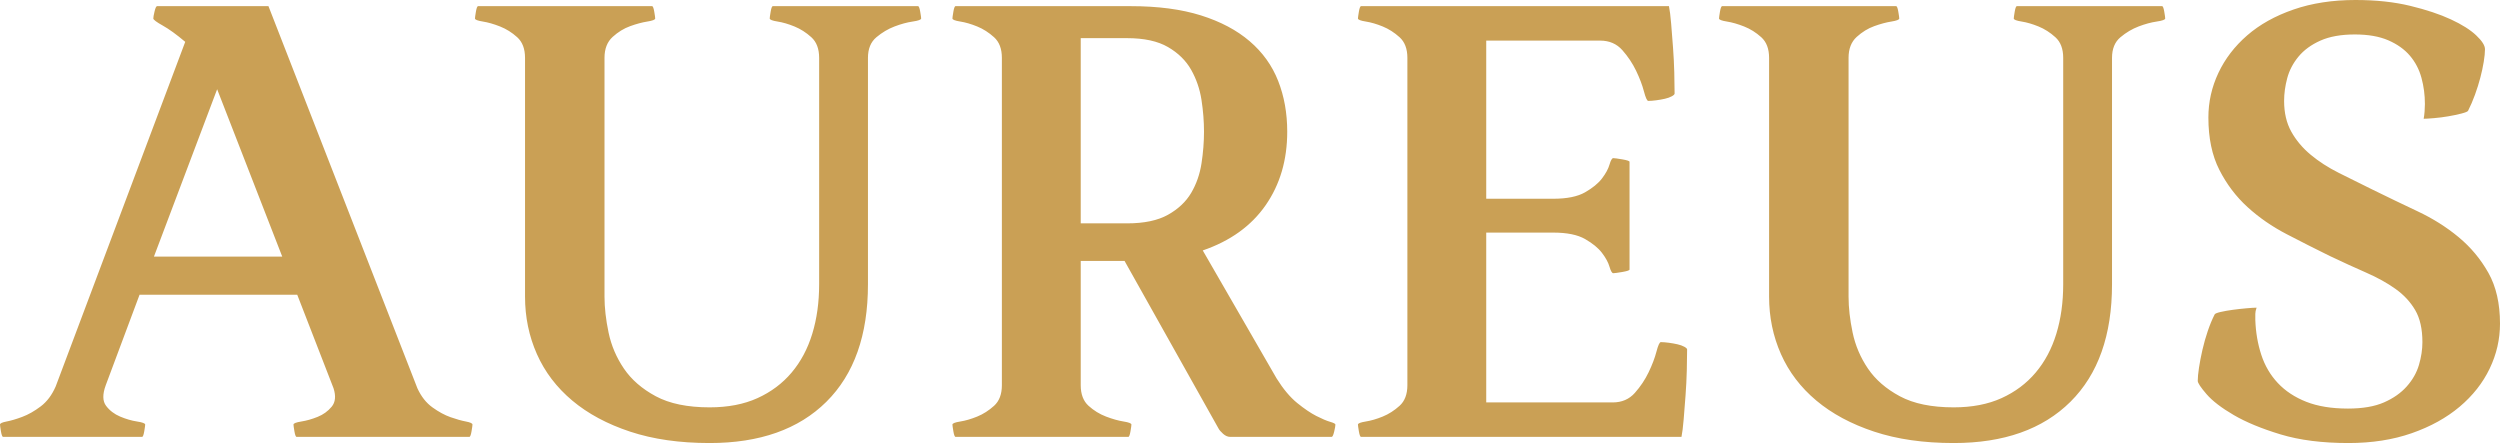 <?xml version="1.0" encoding="UTF-8"?> <svg xmlns="http://www.w3.org/2000/svg" width="316" height="56" viewBox="0 0 316 56" fill="none"><path d="M33.933 0.778L52.759 49.078C53.234 50.115 53.866 50.919 54.657 51.489C55.448 52.059 56.213 52.474 56.951 52.733C57.69 52.993 58.336 53.174 58.889 53.278C59.443 53.382 59.72 53.511 59.72 53.667C59.72 53.77 59.68 54.056 59.601 54.522C59.522 54.989 59.43 55.222 59.324 55.222H37.493C37.387 55.222 37.295 54.989 37.216 54.522C37.137 54.056 37.097 53.77 37.097 53.667C37.097 53.511 37.427 53.382 38.086 53.278C38.745 53.174 39.431 52.98 40.143 52.694C40.855 52.409 41.448 51.981 41.922 51.411C42.397 50.841 42.476 50.063 42.16 49.078L37.572 37.256H17.639L13.368 48.689C12.946 49.83 12.959 50.698 13.407 51.294C13.855 51.891 14.449 52.344 15.187 52.656C15.925 52.967 16.637 53.174 17.323 53.278C18.008 53.382 18.351 53.511 18.351 53.667C18.351 53.77 18.311 54.056 18.232 54.522C18.153 54.989 18.061 55.222 17.956 55.222H0.395C0.29 55.222 0.198 54.989 0.119 54.522C0.04 54.056 0 53.77 0 53.667C0 53.511 0.277 53.382 0.831 53.278C1.384 53.174 2.043 52.98 2.808 52.694C3.573 52.409 4.35 51.968 5.141 51.372C5.932 50.776 6.565 49.933 7.04 48.844L23.413 5.289C22.306 4.356 21.357 3.669 20.566 3.228C19.775 2.787 19.379 2.489 19.379 2.333C19.379 2.178 19.432 1.88 19.537 1.439C19.643 0.998 19.748 0.778 19.854 0.778H33.933V0.778ZM27.447 11.278L19.458 32.433H35.674L27.447 11.278ZM116.038 0.778C116.144 0.778 116.236 1.011 116.315 1.478C116.394 1.944 116.434 2.23 116.434 2.333C116.434 2.489 116.078 2.619 115.366 2.722C114.654 2.826 113.889 3.033 113.072 3.344C112.255 3.656 111.49 4.109 110.778 4.706C110.066 5.302 109.71 6.17 109.71 7.311V35.933C109.71 42.363 107.957 47.315 104.45 50.789C100.943 54.263 96.026 56 89.698 56C85.901 56 82.553 55.52 79.653 54.561C76.752 53.602 74.313 52.293 72.336 50.633C70.359 48.974 68.869 47.017 67.867 44.761C66.865 42.505 66.364 40.081 66.364 37.489V7.311C66.364 6.17 66.034 5.302 65.375 4.706C64.716 4.109 63.991 3.656 63.2 3.344C62.409 3.033 61.684 2.826 61.025 2.722C60.366 2.619 60.036 2.489 60.036 2.333C60.036 2.23 60.076 1.944 60.155 1.478C60.234 1.011 60.326 0.778 60.432 0.778H82.421C82.526 0.778 82.619 1.011 82.698 1.478C82.777 1.944 82.817 2.23 82.817 2.333C82.817 2.489 82.487 2.619 81.828 2.722C81.169 2.826 80.444 3.02 79.653 3.306C78.862 3.591 78.123 4.044 77.438 4.667C76.752 5.289 76.409 6.17 76.409 7.311V37.489C76.409 38.889 76.581 40.406 76.924 42.039C77.266 43.672 77.912 45.189 78.862 46.589C79.811 47.989 81.156 49.156 82.896 50.089C84.636 51.022 86.903 51.489 89.698 51.489C92.018 51.489 94.035 51.1 95.749 50.322C97.463 49.544 98.9 48.469 100.06 47.094C101.22 45.72 102.09 44.087 102.67 42.194C103.25 40.302 103.54 38.215 103.54 35.933V7.311C103.54 6.17 103.211 5.302 102.552 4.706C101.893 4.109 101.181 3.656 100.416 3.344C99.651 3.033 98.939 2.826 98.28 2.722C97.621 2.619 97.292 2.489 97.292 2.333C97.292 2.23 97.331 1.944 97.41 1.478C97.489 1.011 97.582 0.778 97.687 0.778H116.038V0.778ZM161.362 47.833C162.205 49.181 163.076 50.218 163.972 50.944C164.868 51.67 165.673 52.215 166.384 52.578C167.096 52.941 167.676 53.187 168.125 53.317C168.573 53.446 168.797 53.563 168.797 53.667C168.797 53.822 168.744 54.12 168.639 54.561C168.533 55.002 168.428 55.222 168.322 55.222H155.508C155.192 55.222 154.889 55.093 154.599 54.833C154.309 54.574 154.111 54.341 154.006 54.133L142.141 32.978H136.604V48.689C136.604 49.83 136.933 50.698 137.593 51.294C138.252 51.891 138.99 52.344 139.807 52.656C140.625 52.967 141.363 53.174 142.022 53.278C142.681 53.382 143.011 53.511 143.011 53.667C143.011 53.77 142.971 54.056 142.892 54.522C142.813 54.989 142.721 55.222 142.615 55.222H120.784C120.679 55.222 120.586 54.989 120.507 54.522C120.428 54.056 120.388 53.77 120.388 53.667C120.388 53.511 120.718 53.382 121.377 53.278C122.036 53.174 122.748 52.967 123.513 52.656C124.278 52.344 124.989 51.891 125.649 51.294C126.308 50.698 126.637 49.83 126.637 48.689V7.311C126.637 6.17 126.308 5.302 125.649 4.706C124.989 4.109 124.278 3.656 123.513 3.344C122.748 3.033 122.036 2.826 121.377 2.722C120.718 2.619 120.388 2.489 120.388 2.333C120.388 2.23 120.428 1.944 120.507 1.478C120.586 1.011 120.679 0.778 120.784 0.778H142.932C146.359 0.778 149.312 1.167 151.791 1.944C154.269 2.722 156.326 3.811 157.96 5.211C159.595 6.611 160.795 8.283 161.559 10.228C162.324 12.172 162.706 14.311 162.706 16.645C162.706 20.222 161.797 23.32 159.977 25.939C158.158 28.558 155.508 30.463 152.028 31.656L161.362 47.833L161.362 47.833ZM136.604 4.822V28.233H142.457C144.619 28.233 146.346 27.87 147.638 27.144C148.93 26.419 149.906 25.498 150.565 24.383C151.224 23.268 151.659 22.024 151.87 20.65C152.081 19.276 152.186 17.941 152.186 16.644C152.186 15.348 152.081 14.013 151.87 12.639C151.659 11.265 151.224 9.994 150.565 8.828C149.906 7.661 148.93 6.702 147.638 5.95C146.346 5.198 144.619 4.822 142.457 4.822H136.604ZM209.928 43.244C210.192 43.244 210.522 43.27 210.917 43.322C211.313 43.374 211.682 43.439 212.025 43.517C212.367 43.594 212.657 43.698 212.895 43.828C213.132 43.957 213.251 44.074 213.251 44.178C213.251 44.904 213.237 45.785 213.211 46.822C213.185 47.859 213.132 48.909 213.053 49.972C212.974 51.035 212.895 52.046 212.816 53.006C212.736 53.965 212.644 54.704 212.539 55.222H172.04C171.935 55.222 171.842 54.989 171.763 54.522C171.684 54.056 171.645 53.77 171.645 53.667C171.645 53.511 171.974 53.382 172.633 53.278C173.292 53.174 174.004 52.967 174.769 52.656C175.534 52.344 176.245 51.891 176.905 51.294C177.564 50.698 177.893 49.83 177.893 48.689V7.311C177.893 6.17 177.564 5.302 176.905 4.706C176.245 4.109 175.534 3.656 174.769 3.344C174.004 3.033 173.292 2.826 172.633 2.722C171.974 2.619 171.645 2.489 171.645 2.333C171.645 2.23 171.684 1.944 171.763 1.478C171.842 1.011 171.935 0.778 172.04 0.778H210.957C211.062 1.296 211.154 2.035 211.234 2.995C211.313 3.954 211.392 4.965 211.471 6.028C211.55 7.091 211.603 8.141 211.629 9.178C211.655 10.215 211.669 11.096 211.669 11.822C211.669 11.926 211.55 12.043 211.313 12.172C211.075 12.302 210.785 12.406 210.443 12.483C210.1 12.561 209.731 12.626 209.335 12.678C208.94 12.73 208.61 12.756 208.346 12.756C208.188 12.756 208.004 12.354 207.793 11.55C207.582 10.746 207.252 9.878 206.804 8.944C206.356 8.011 205.776 7.143 205.064 6.339C204.352 5.535 203.416 5.133 202.256 5.133H187.86V25.122H196.323C198.064 25.122 199.408 24.85 200.358 24.305C201.307 23.761 202.019 23.178 202.493 22.556C202.968 21.933 203.284 21.35 203.442 20.805C203.601 20.261 203.759 19.989 203.917 19.989C204.075 19.989 204.457 20.041 205.064 20.144C205.67 20.248 205.974 20.352 205.974 20.456V34.067C205.974 34.17 205.67 34.274 205.064 34.378C204.457 34.481 204.075 34.533 203.917 34.533C203.759 34.533 203.601 34.261 203.442 33.717C203.284 33.172 202.968 32.589 202.493 31.967C202.019 31.344 201.307 30.761 200.358 30.217C199.408 29.672 198.064 29.4 196.323 29.4H187.86V50.867H203.838C204.998 50.867 205.934 50.465 206.646 49.661C207.358 48.857 207.938 47.989 208.386 47.056C208.834 46.122 209.164 45.254 209.375 44.45C209.586 43.646 209.77 43.244 209.928 43.244L209.928 43.244ZM273.287 0.778C273.392 0.778 273.484 1.011 273.563 1.478C273.643 1.944 273.682 2.23 273.682 2.333C273.682 2.489 273.326 2.618 272.614 2.722C271.902 2.826 271.138 3.033 270.32 3.344C269.503 3.656 268.738 4.109 268.027 4.706C267.315 5.302 266.959 6.17 266.959 7.311V35.933C266.959 42.363 265.205 47.315 261.699 50.789C258.192 54.263 253.275 56 246.947 56C243.15 56 239.801 55.52 236.901 54.561C234.001 53.602 231.562 52.292 229.585 50.633C227.607 48.974 226.117 47.017 225.115 44.761C224.114 42.505 223.613 40.081 223.613 37.489V7.311C223.613 6.17 223.283 5.302 222.624 4.706C221.965 4.109 221.24 3.656 220.449 3.344C219.658 3.033 218.933 2.826 218.273 2.722C217.614 2.618 217.285 2.489 217.285 2.333C217.285 2.23 217.324 1.944 217.403 1.478C217.482 1.011 217.575 0.778 217.68 0.778H239.67C239.775 0.778 239.867 1.011 239.946 1.478C240.026 1.944 240.065 2.23 240.065 2.333C240.065 2.489 239.736 2.618 239.076 2.722C238.417 2.826 237.692 3.02 236.901 3.306C236.11 3.591 235.372 4.044 234.686 4.667C234.001 5.289 233.658 6.17 233.658 7.311V37.489C233.658 38.889 233.829 40.406 234.172 42.039C234.515 43.672 235.161 45.189 236.11 46.589C237.059 47.989 238.404 49.156 240.144 50.089C241.884 51.022 244.152 51.489 246.947 51.489C249.267 51.489 251.284 51.1 252.998 50.322C254.712 49.544 256.149 48.468 257.309 47.094C258.469 45.72 259.339 44.087 259.919 42.194C260.499 40.302 260.789 38.215 260.789 35.933V7.311C260.789 6.17 260.459 5.302 259.8 4.706C259.141 4.109 258.429 3.656 257.665 3.344C256.9 3.033 256.188 2.826 255.529 2.722C254.87 2.619 254.54 2.489 254.54 2.333C254.54 2.23 254.58 1.944 254.659 1.478C254.738 1.011 254.83 0.778 254.936 0.778H273.287V0.778ZM299.864 23.956C301.762 24.889 303.674 25.809 305.599 26.717C307.523 27.624 309.25 28.713 310.779 29.983C312.309 31.254 313.561 32.757 314.537 34.494C315.512 36.231 316 38.37 316 40.911C316 42.882 315.565 44.774 314.695 46.589C313.825 48.404 312.559 50.011 310.898 51.411C309.237 52.811 307.22 53.926 304.847 54.755C302.474 55.585 299.811 56 296.858 56C293.536 56 290.675 55.637 288.276 54.911C285.876 54.185 283.899 53.368 282.343 52.461C280.788 51.554 279.641 50.672 278.903 49.817C278.164 48.961 277.795 48.404 277.795 48.144C277.795 47.73 277.848 47.172 277.953 46.472C278.059 45.772 278.204 45.02 278.388 44.217C278.573 43.413 278.797 42.622 279.061 41.844C279.325 41.067 279.614 40.367 279.931 39.744C279.984 39.641 280.234 39.537 280.682 39.433C281.131 39.33 281.645 39.239 282.225 39.161C282.805 39.083 283.385 39.018 283.965 38.967C284.545 38.915 284.967 38.889 285.231 38.889C285.125 39.2 285.072 39.459 285.072 39.667C285.072 39.874 285.072 40.133 285.072 40.444C285.125 42 285.376 43.465 285.824 44.839C286.272 46.213 286.971 47.406 287.92 48.417C288.869 49.428 290.069 50.218 291.519 50.789C292.969 51.359 294.722 51.644 296.779 51.644C298.625 51.644 300.141 51.385 301.327 50.867C302.514 50.348 303.476 49.674 304.214 48.844C304.953 48.015 305.467 47.107 305.757 46.122C306.047 45.137 306.192 44.178 306.192 43.244C306.192 41.585 305.889 40.237 305.282 39.2C304.676 38.163 303.845 37.269 302.791 36.517C301.736 35.765 300.497 35.078 299.073 34.456C297.649 33.833 296.12 33.133 294.485 32.356C292.692 31.474 290.873 30.554 289.027 29.594C287.182 28.635 285.534 27.494 284.084 26.172C282.634 24.85 281.447 23.282 280.524 21.467C279.601 19.652 279.14 17.448 279.14 14.856C279.14 12.885 279.562 11.006 280.406 9.217C281.249 7.428 282.462 5.846 284.044 4.472C285.626 3.098 287.577 2.009 289.897 1.206C292.218 0.402 294.828 7.62939e-06 297.728 7.62939e-06C300.312 7.62939e-06 302.619 0.246 304.649 0.739C306.68 1.231 308.393 1.802 309.791 2.45C311.188 3.098 312.256 3.772 312.994 4.472C313.733 5.172 314.102 5.756 314.102 6.222C314.102 6.637 314.049 7.169 313.944 7.817C313.838 8.465 313.693 9.139 313.508 9.839C313.324 10.539 313.1 11.252 312.836 11.978C312.572 12.704 312.282 13.378 311.966 14C311.913 14.104 311.636 14.22 311.135 14.35C310.635 14.48 310.081 14.596 309.474 14.7C308.868 14.804 308.262 14.882 307.655 14.933C307.049 14.985 306.614 15.011 306.35 15.011C306.403 14.752 306.442 14.441 306.469 14.078C306.495 13.715 306.508 13.404 306.508 13.145C306.508 12.004 306.363 10.902 306.073 9.839C305.783 8.776 305.295 7.843 304.61 7.039C303.924 6.235 303.015 5.587 301.881 5.095C300.747 4.602 299.337 4.356 297.649 4.356C295.909 4.356 294.459 4.615 293.299 5.133C292.139 5.652 291.216 6.326 290.53 7.156C289.845 7.985 289.37 8.893 289.106 9.878C288.843 10.863 288.711 11.822 288.711 12.756C288.711 14.259 289.014 15.556 289.621 16.645C290.227 17.733 291.044 18.706 292.073 19.561C293.101 20.417 294.287 21.181 295.632 21.856C296.977 22.53 298.387 23.23 299.864 23.956V23.956Z" fill="#CAA055"></path></svg> 